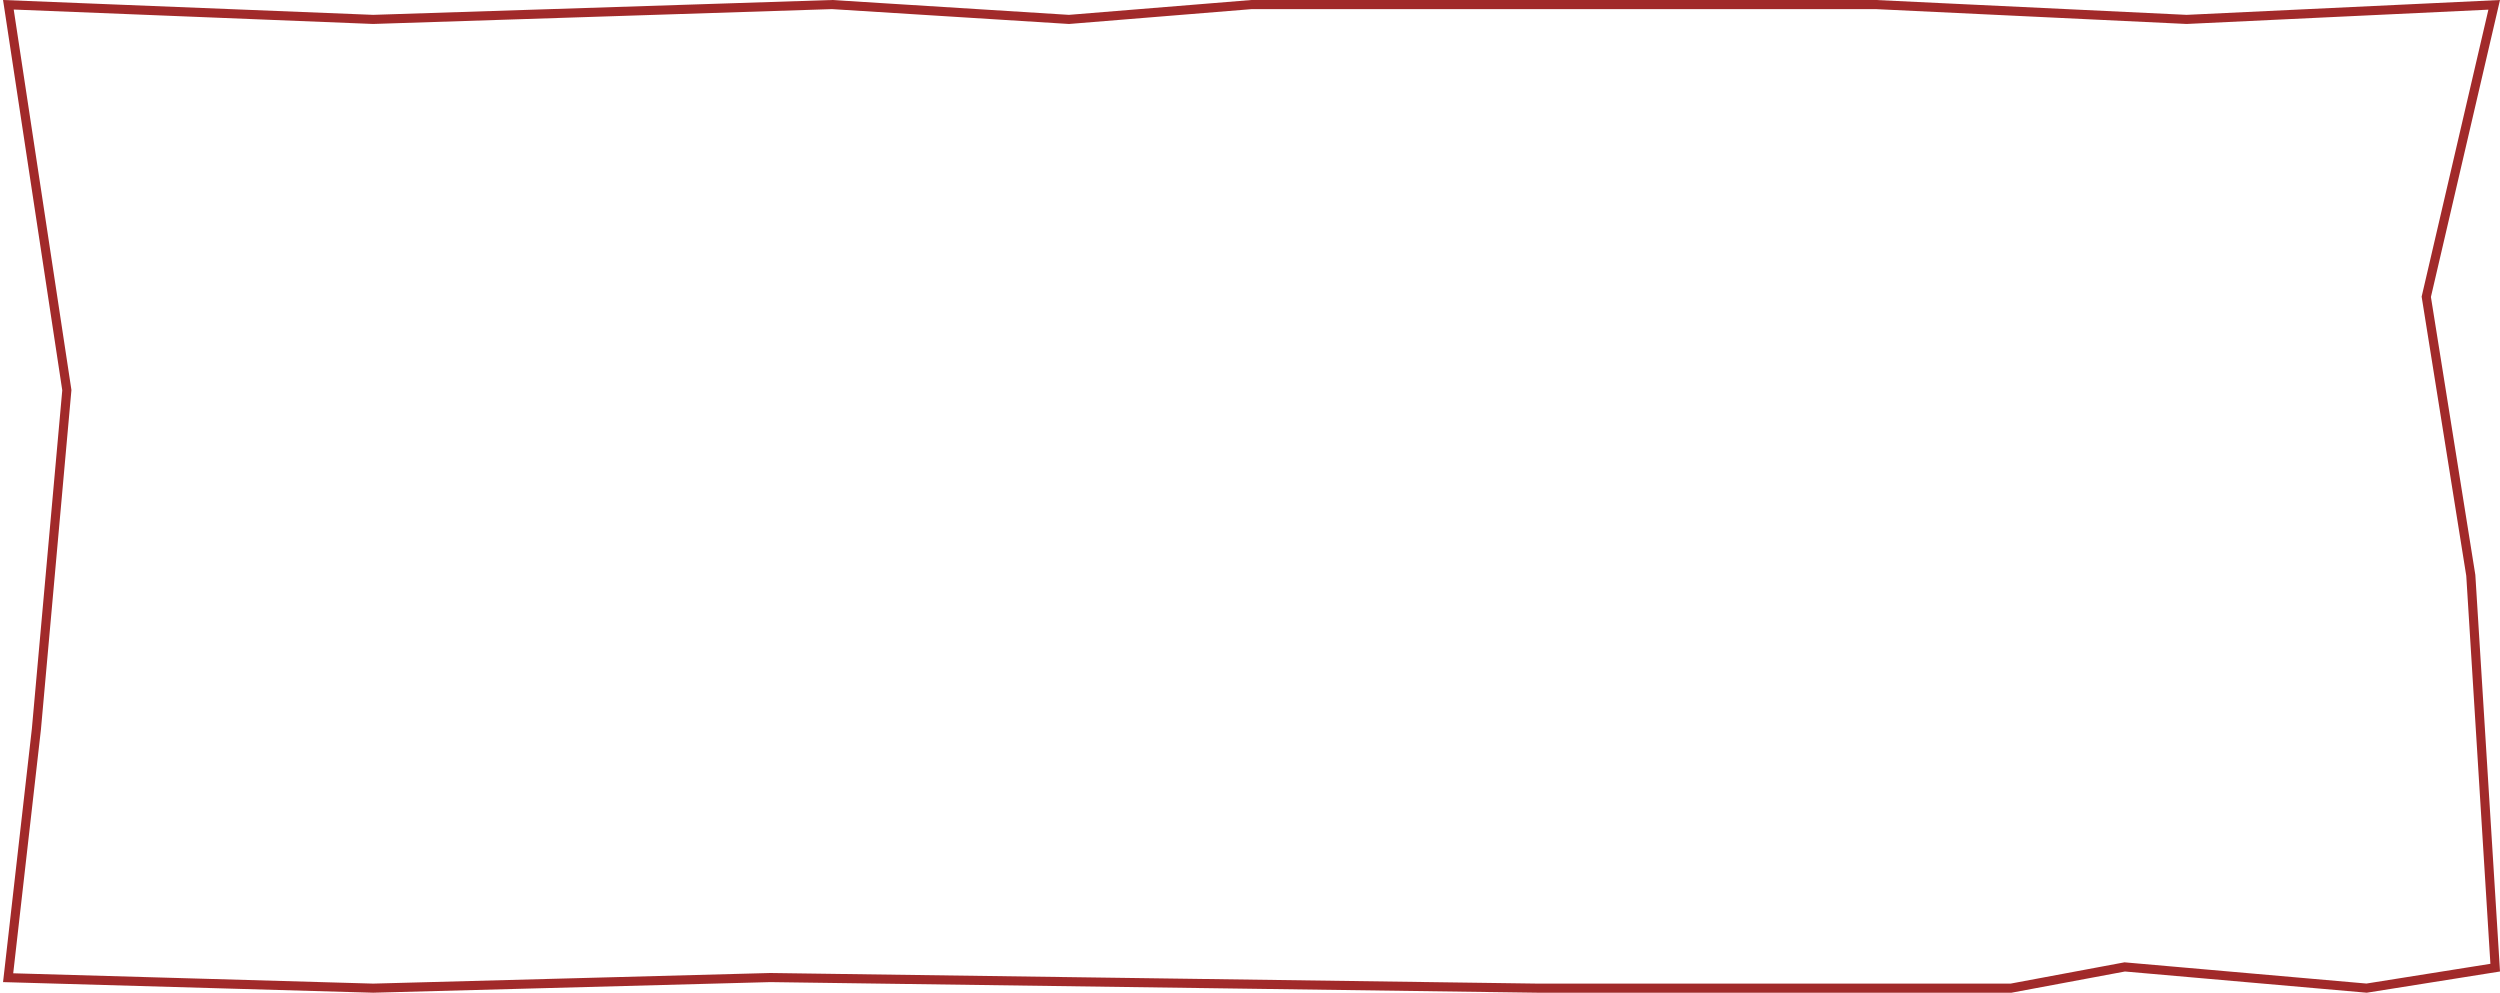 <?xml version="1.0" encoding="UTF-8"?> <svg xmlns="http://www.w3.org/2000/svg" width="549" height="218" viewBox="0 0 549 218" fill="none"><path d="M547.726 1.061L532.855 64.987L532.81 65.178L532.841 65.371L542.587 126.345L547.946 212.497L519.706 216.993L466.729 212.346L466.593 212.334L466.458 212.359L441.625 217L337.694 217L337.687 217L169.192 214.671L169.172 214.671L169.151 214.671L81.944 217L1.786 214.703L7.994 160.113L7.995 160.101L7.996 160.089L14.669 85.799L14.68 85.679L14.662 85.559L1.84 1.048L81.903 4.26L81.94 4.261L81.976 4.26L182.709 1.001L234.677 4.259L234.749 4.263L234.82 4.257L274.875 1L411.893 1L480.14 4.26L480.188 4.262L480.235 4.26L547.726 1.061Z" stroke="#A12A2A" stroke-width="2"></path></svg> 